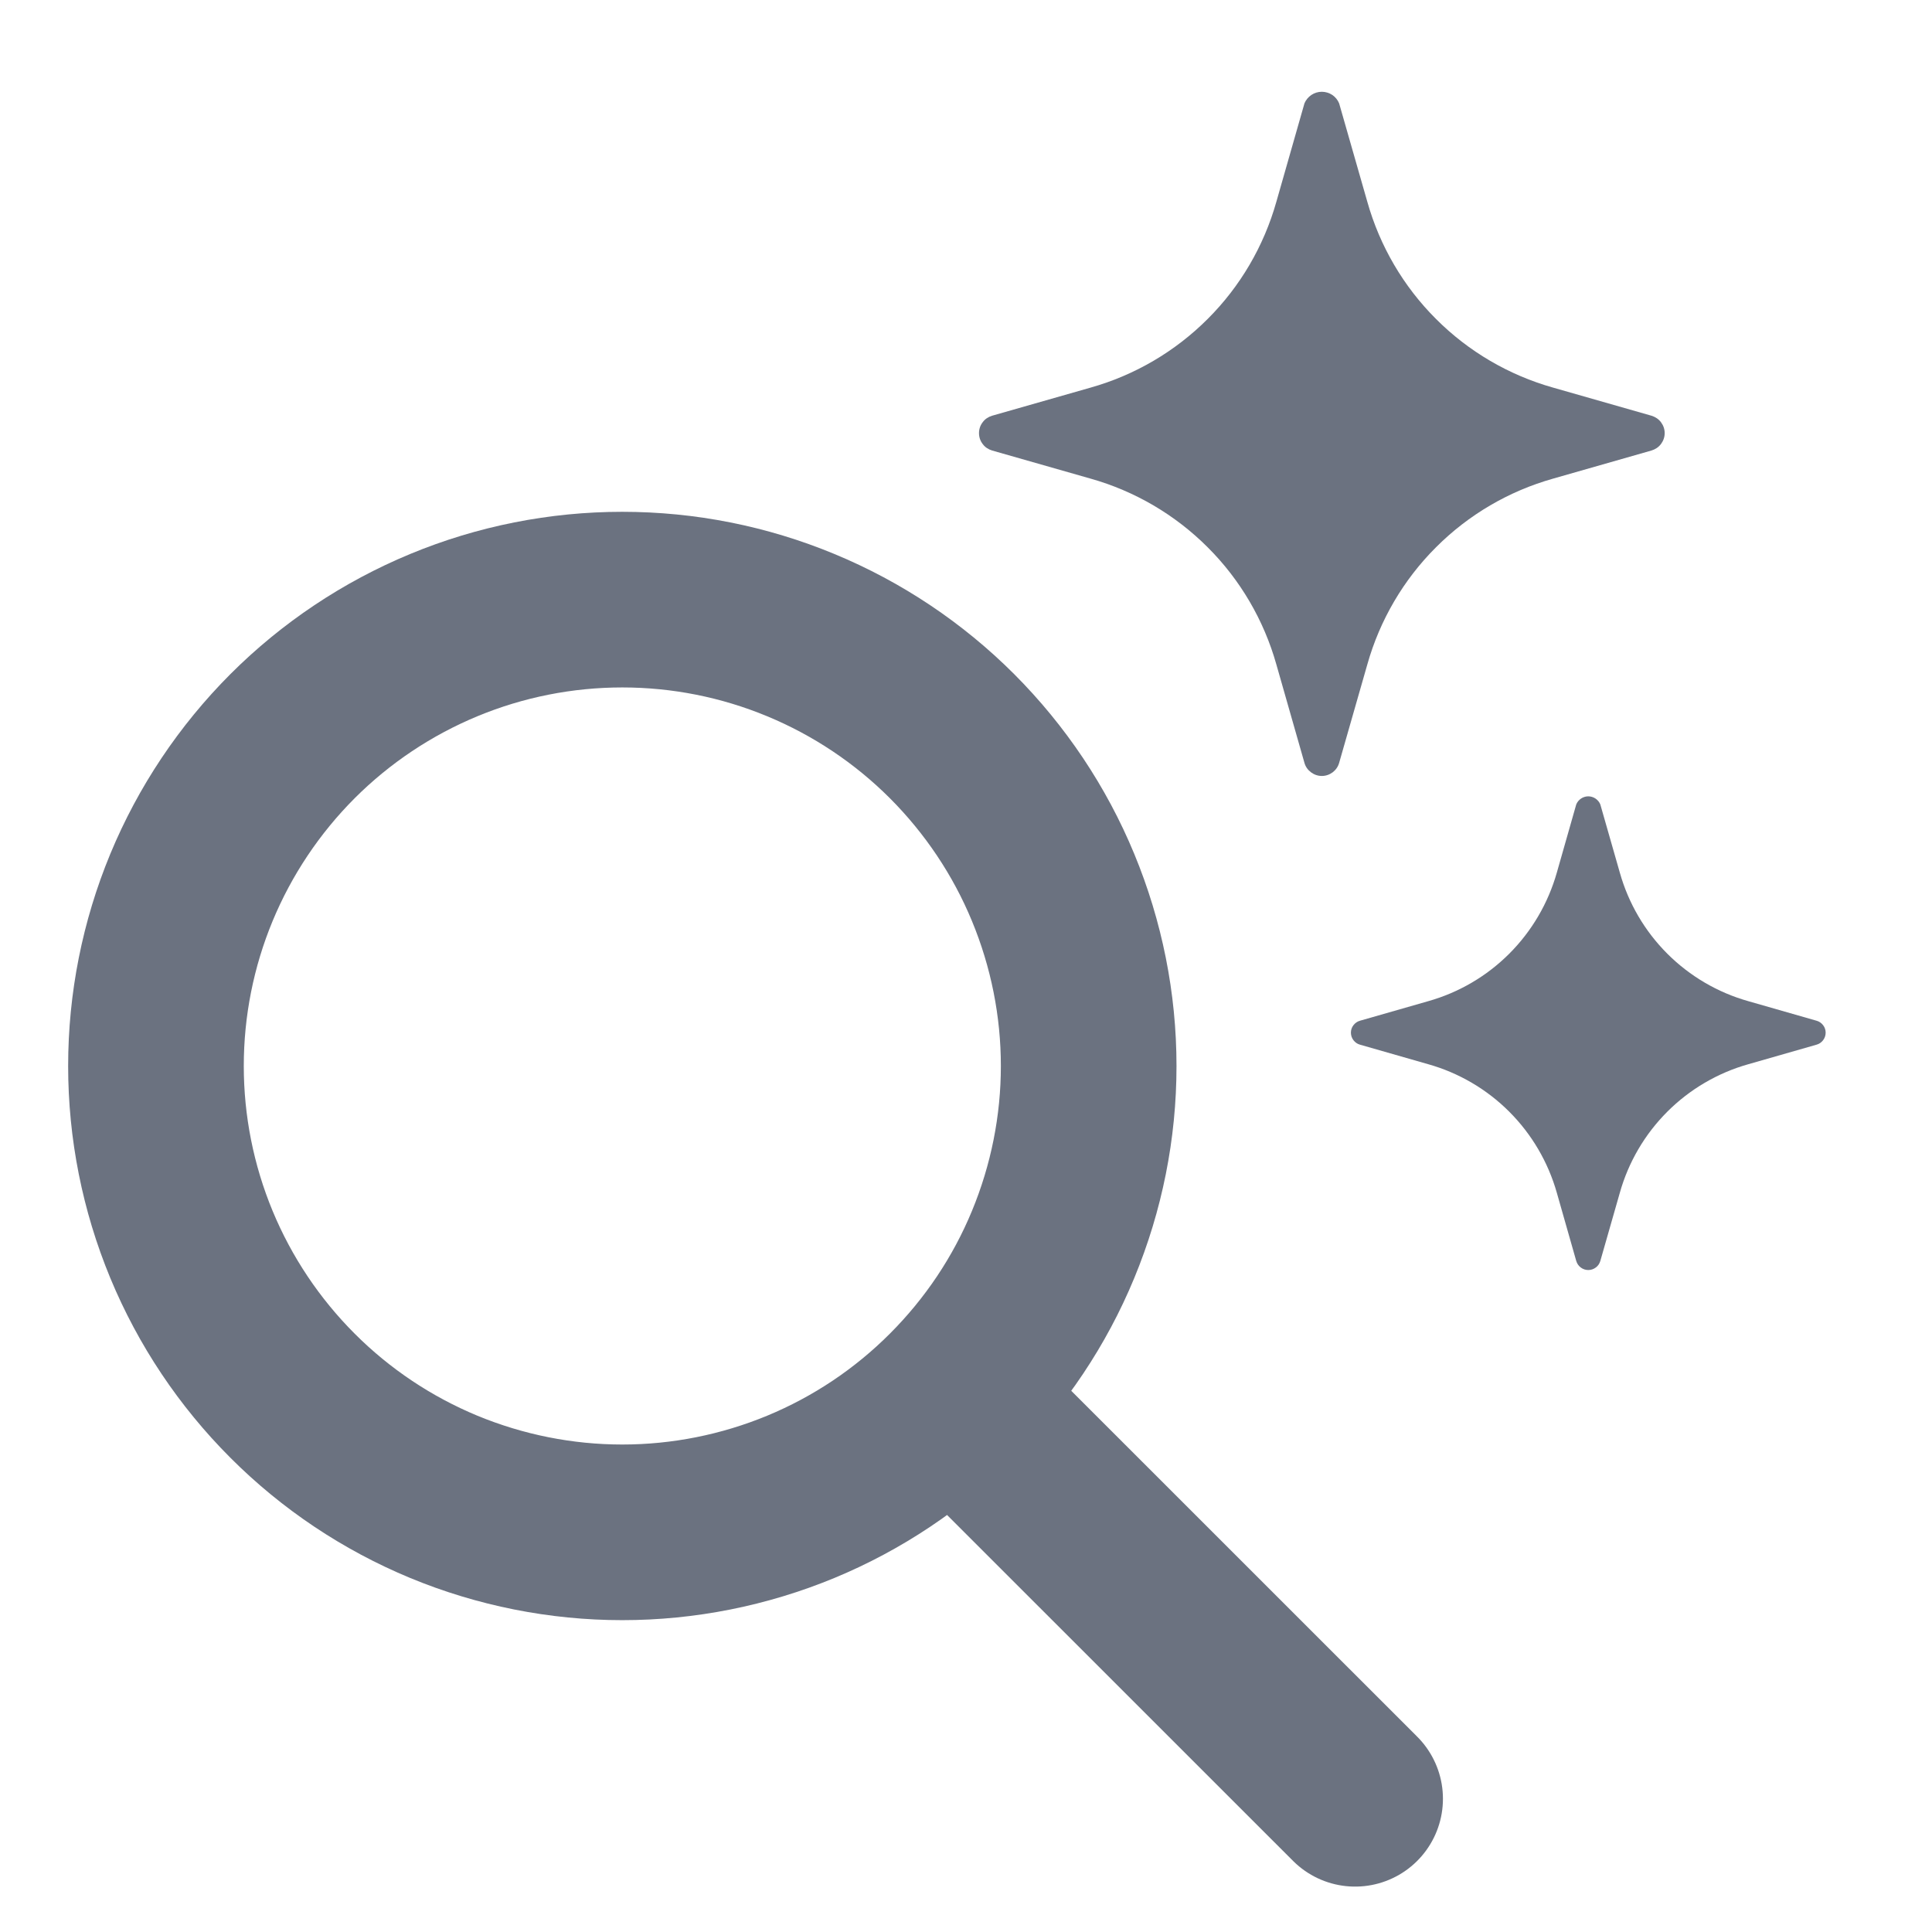 <svg width="22" height="22" viewBox="0 0 22 22" fill="none" xmlns="http://www.w3.org/2000/svg">
<path d="M18.806 4.734L17.686 4.414C17.182 4.272 16.722 4.003 16.352 3.632C15.981 3.262 15.712 2.802 15.57 2.298L15.249 1.177C15.233 1.138 15.206 1.105 15.171 1.081C15.136 1.058 15.094 1.045 15.052 1.045C15.009 1.045 14.968 1.058 14.933 1.081C14.898 1.105 14.87 1.138 14.854 1.177L14.534 2.298C14.392 2.802 14.123 3.262 13.752 3.632C13.381 4.003 12.922 4.272 12.418 4.414L11.297 4.734C11.254 4.747 11.216 4.772 11.19 4.808C11.162 4.844 11.148 4.887 11.148 4.932C11.148 4.977 11.162 5.02 11.19 5.056C11.216 5.092 11.254 5.117 11.297 5.13L12.418 5.45C12.922 5.592 13.381 5.861 13.752 6.232C14.123 6.602 14.392 7.062 14.534 7.566L14.854 8.687C14.866 8.73 14.892 8.767 14.928 8.794C14.964 8.821 15.007 8.836 15.052 8.836C15.097 8.836 15.14 8.821 15.176 8.794C15.211 8.767 15.237 8.73 15.249 8.687L15.57 7.566C15.712 7.062 15.981 6.602 16.352 6.232C16.722 5.861 17.182 5.592 17.686 5.45L18.806 5.13C18.849 5.117 18.887 5.092 18.914 5.056C18.941 5.02 18.956 4.977 18.956 4.932C18.956 4.887 18.941 4.844 18.914 4.808C18.887 4.772 18.849 4.747 18.806 4.734Z" fill="#6B7280"/>
<path d="M20.685 11.623L19.91 11.401C19.561 11.303 19.242 11.116 18.986 10.86C18.729 10.603 18.543 10.285 18.445 9.936L18.223 9.16C18.212 9.133 18.193 9.11 18.168 9.093C18.144 9.077 18.115 9.068 18.086 9.068C18.057 9.068 18.028 9.077 18.004 9.093C17.979 9.11 17.96 9.133 17.949 9.16L17.728 9.936C17.629 10.285 17.443 10.603 17.186 10.86C16.93 11.116 16.611 11.303 16.262 11.401L15.487 11.623C15.457 11.631 15.431 11.649 15.412 11.674C15.393 11.698 15.383 11.728 15.383 11.759C15.383 11.79 15.393 11.82 15.412 11.845C15.431 11.87 15.457 11.888 15.487 11.896L16.262 12.118C16.611 12.216 16.93 12.403 17.186 12.659C17.443 12.916 17.629 13.234 17.728 13.583L17.949 14.359C17.958 14.389 17.976 14.415 18 14.433C18.025 14.452 18.055 14.462 18.086 14.462C18.117 14.462 18.147 14.452 18.172 14.433C18.197 14.415 18.214 14.389 18.223 14.359L18.445 13.583C18.543 13.234 18.729 12.916 18.986 12.659C19.242 12.403 19.561 12.216 19.91 12.118L20.685 11.896C20.715 11.888 20.741 11.87 20.76 11.845C20.779 11.82 20.789 11.79 20.789 11.759C20.789 11.728 20.779 11.698 20.76 11.674C20.741 11.649 20.715 11.631 20.685 11.623Z" fill="#6B7280"/>
<path d="M15.431 20.483L10.879 15.932M1.776 12.139C1.776 12.836 1.913 13.526 2.18 14.171C2.447 14.815 2.838 15.4 3.331 15.893C3.824 16.387 4.41 16.778 5.054 17.045C5.698 17.311 6.389 17.449 7.086 17.449C7.784 17.449 8.474 17.311 9.118 17.045C9.763 16.778 10.348 16.387 10.841 15.893C11.334 15.4 11.726 14.815 11.992 14.171C12.259 13.526 12.397 12.836 12.397 12.139C12.397 11.441 12.259 10.751 11.992 10.106C11.726 9.462 11.334 8.877 10.841 8.383C10.348 7.89 9.763 7.499 9.118 7.232C8.474 6.965 7.784 6.828 7.086 6.828C6.389 6.828 5.698 6.965 5.054 7.232C4.41 7.499 3.824 7.89 3.331 8.383C2.838 8.877 2.447 9.462 2.18 10.106C1.913 10.751 1.776 11.441 1.776 12.139Z" stroke="#6B7280" stroke-width="2" stroke-linecap="round" stroke-linejoin="round"/>
</svg>
